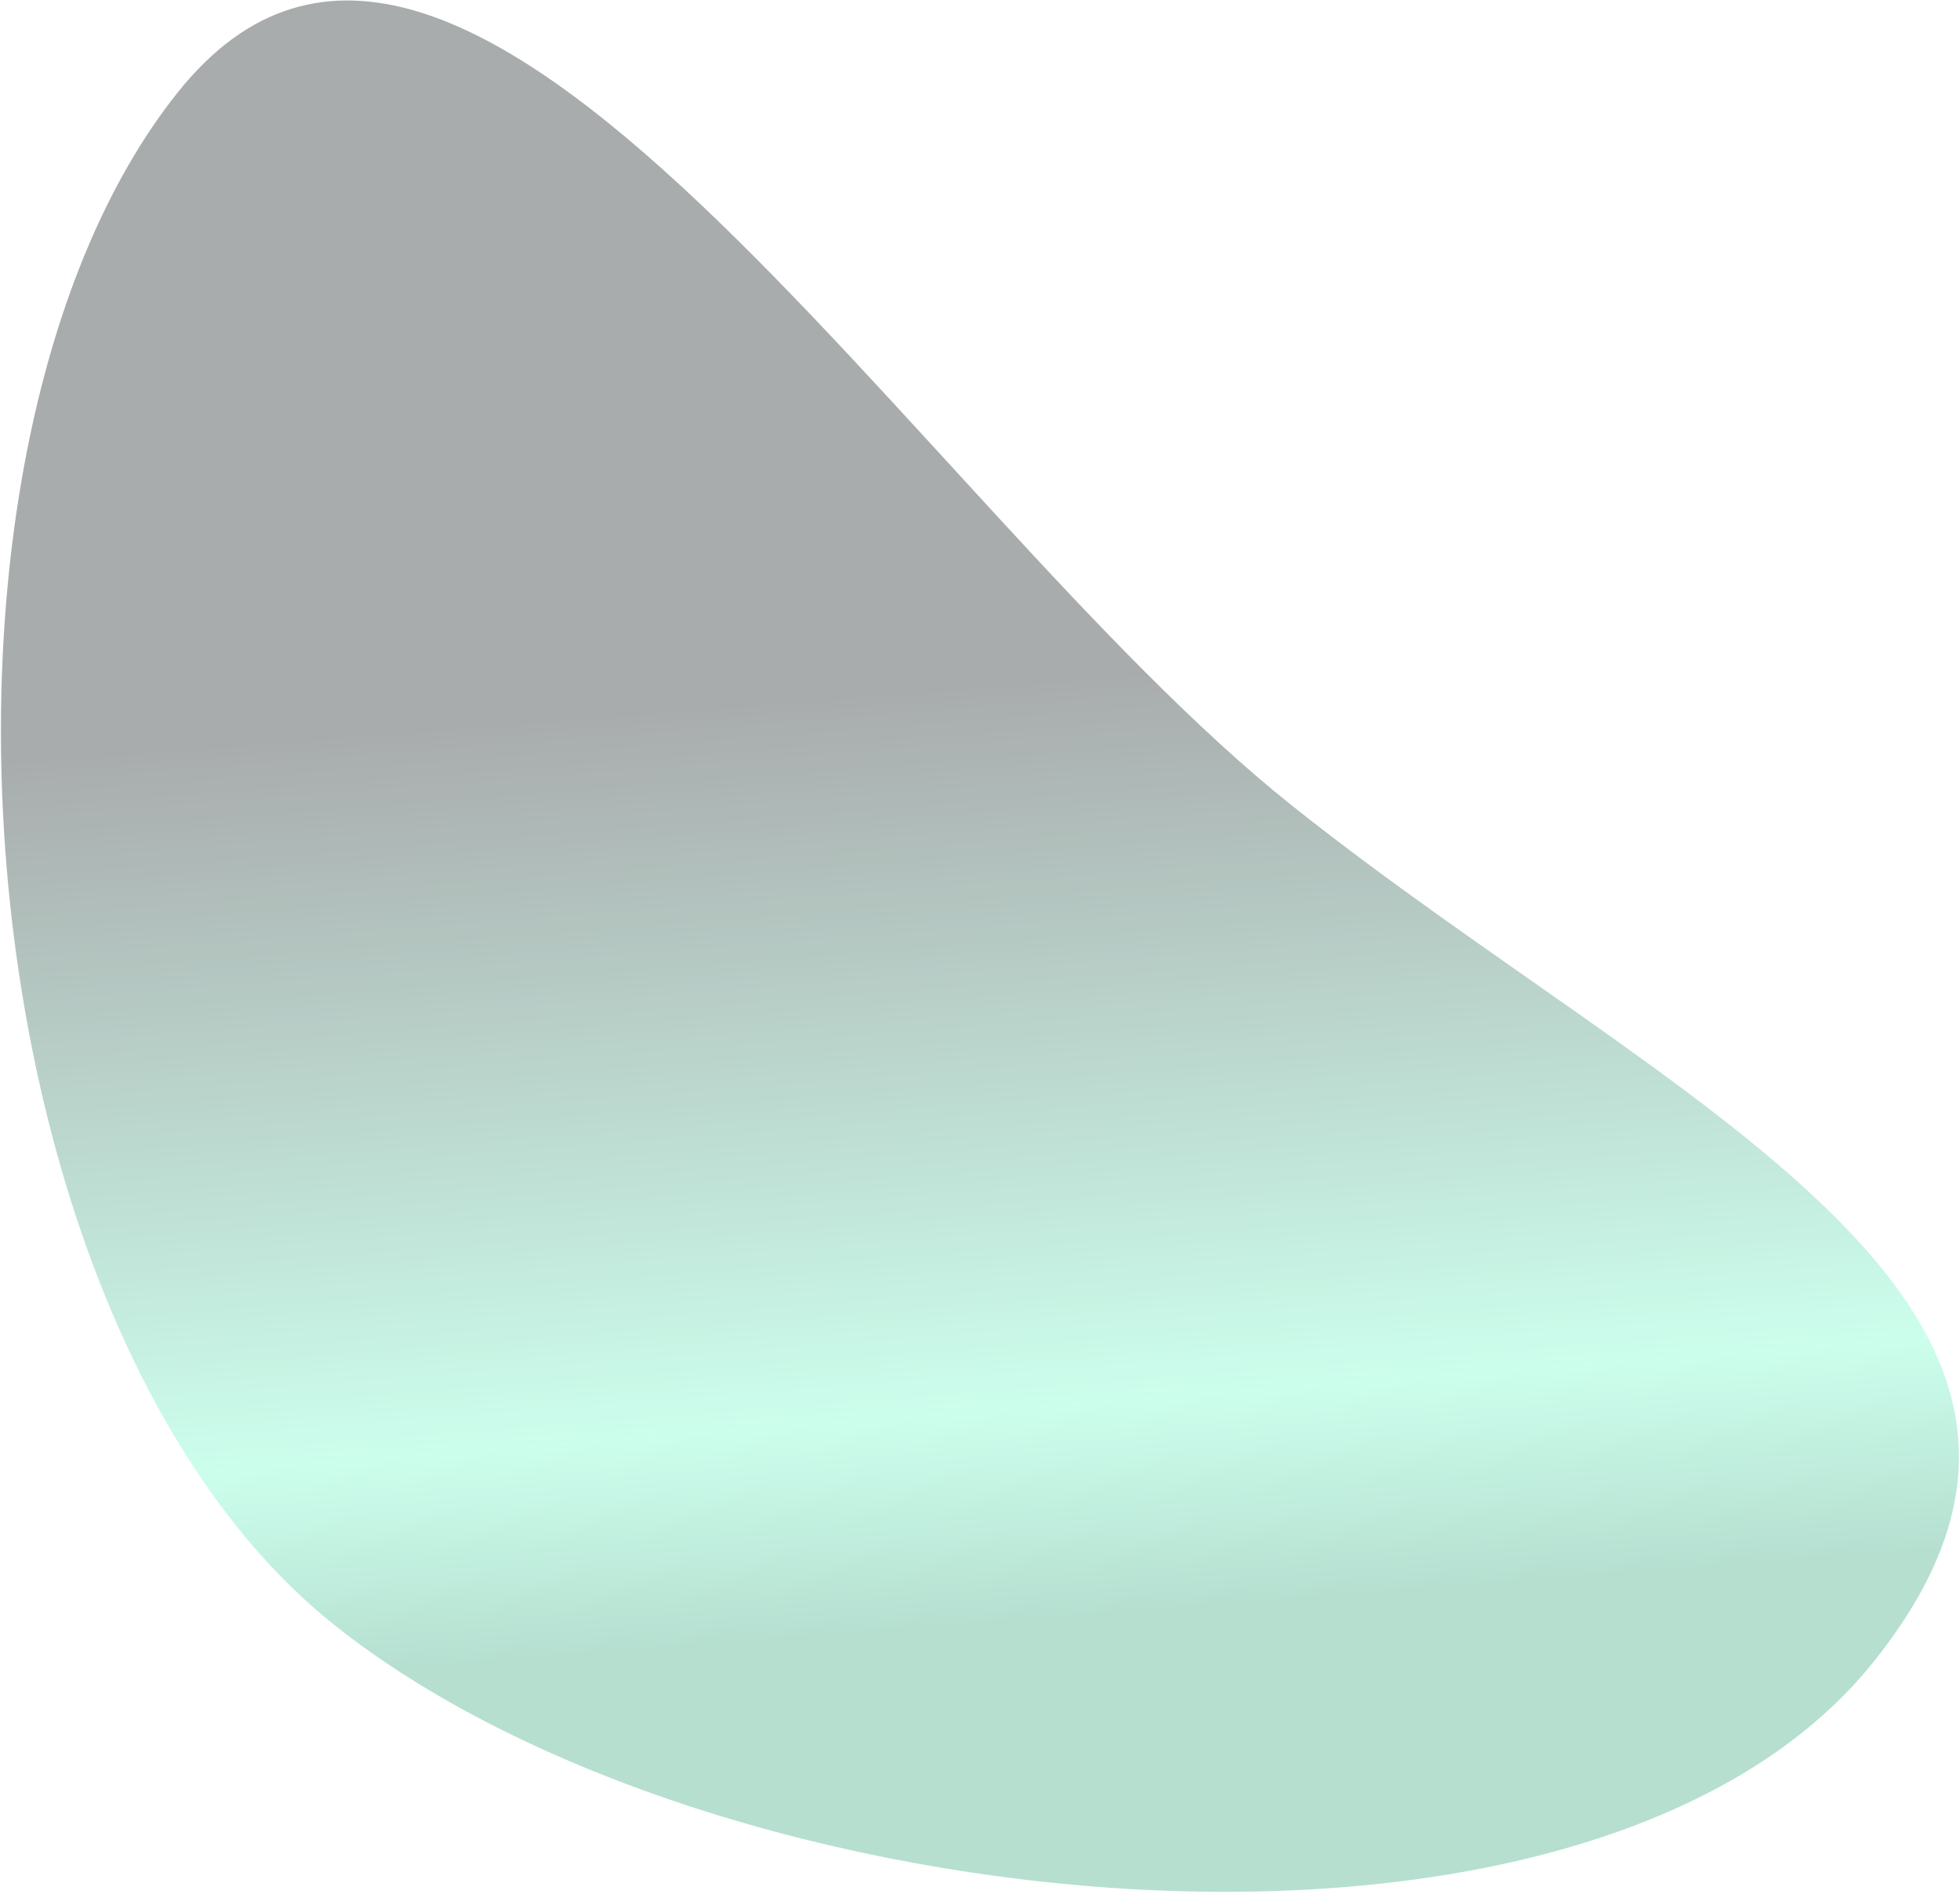 <svg width="744" height="719" viewBox="0 0 744 719" fill="none" xmlns="http://www.w3.org/2000/svg">
<path opacity="0.34" d="M67.4 35.164C-40.108 170.078 -16.935 502.249 126.956 616.91C270.847 731.57 603.926 765.488 711.434 630.573C818.942 495.658 634.218 420.408 490.327 305.748C346.437 191.088 174.908 -99.751 67.4 35.164Z" fill="url(#paint0_linear_71_6481)"/>
<defs>
<linearGradient id="paint0_linear_71_6481" x1="121.342" y1="278.73" x2="149.048" y2="634.514" gradientUnits="userSpaceOnUse">
<stop stop-color="#020B0D"/>
<stop offset="0.773" stop-color="#6BFFCA"/>
<stop offset="1" stop-color="#28A175"/>
</linearGradient>
</defs>
</svg>

